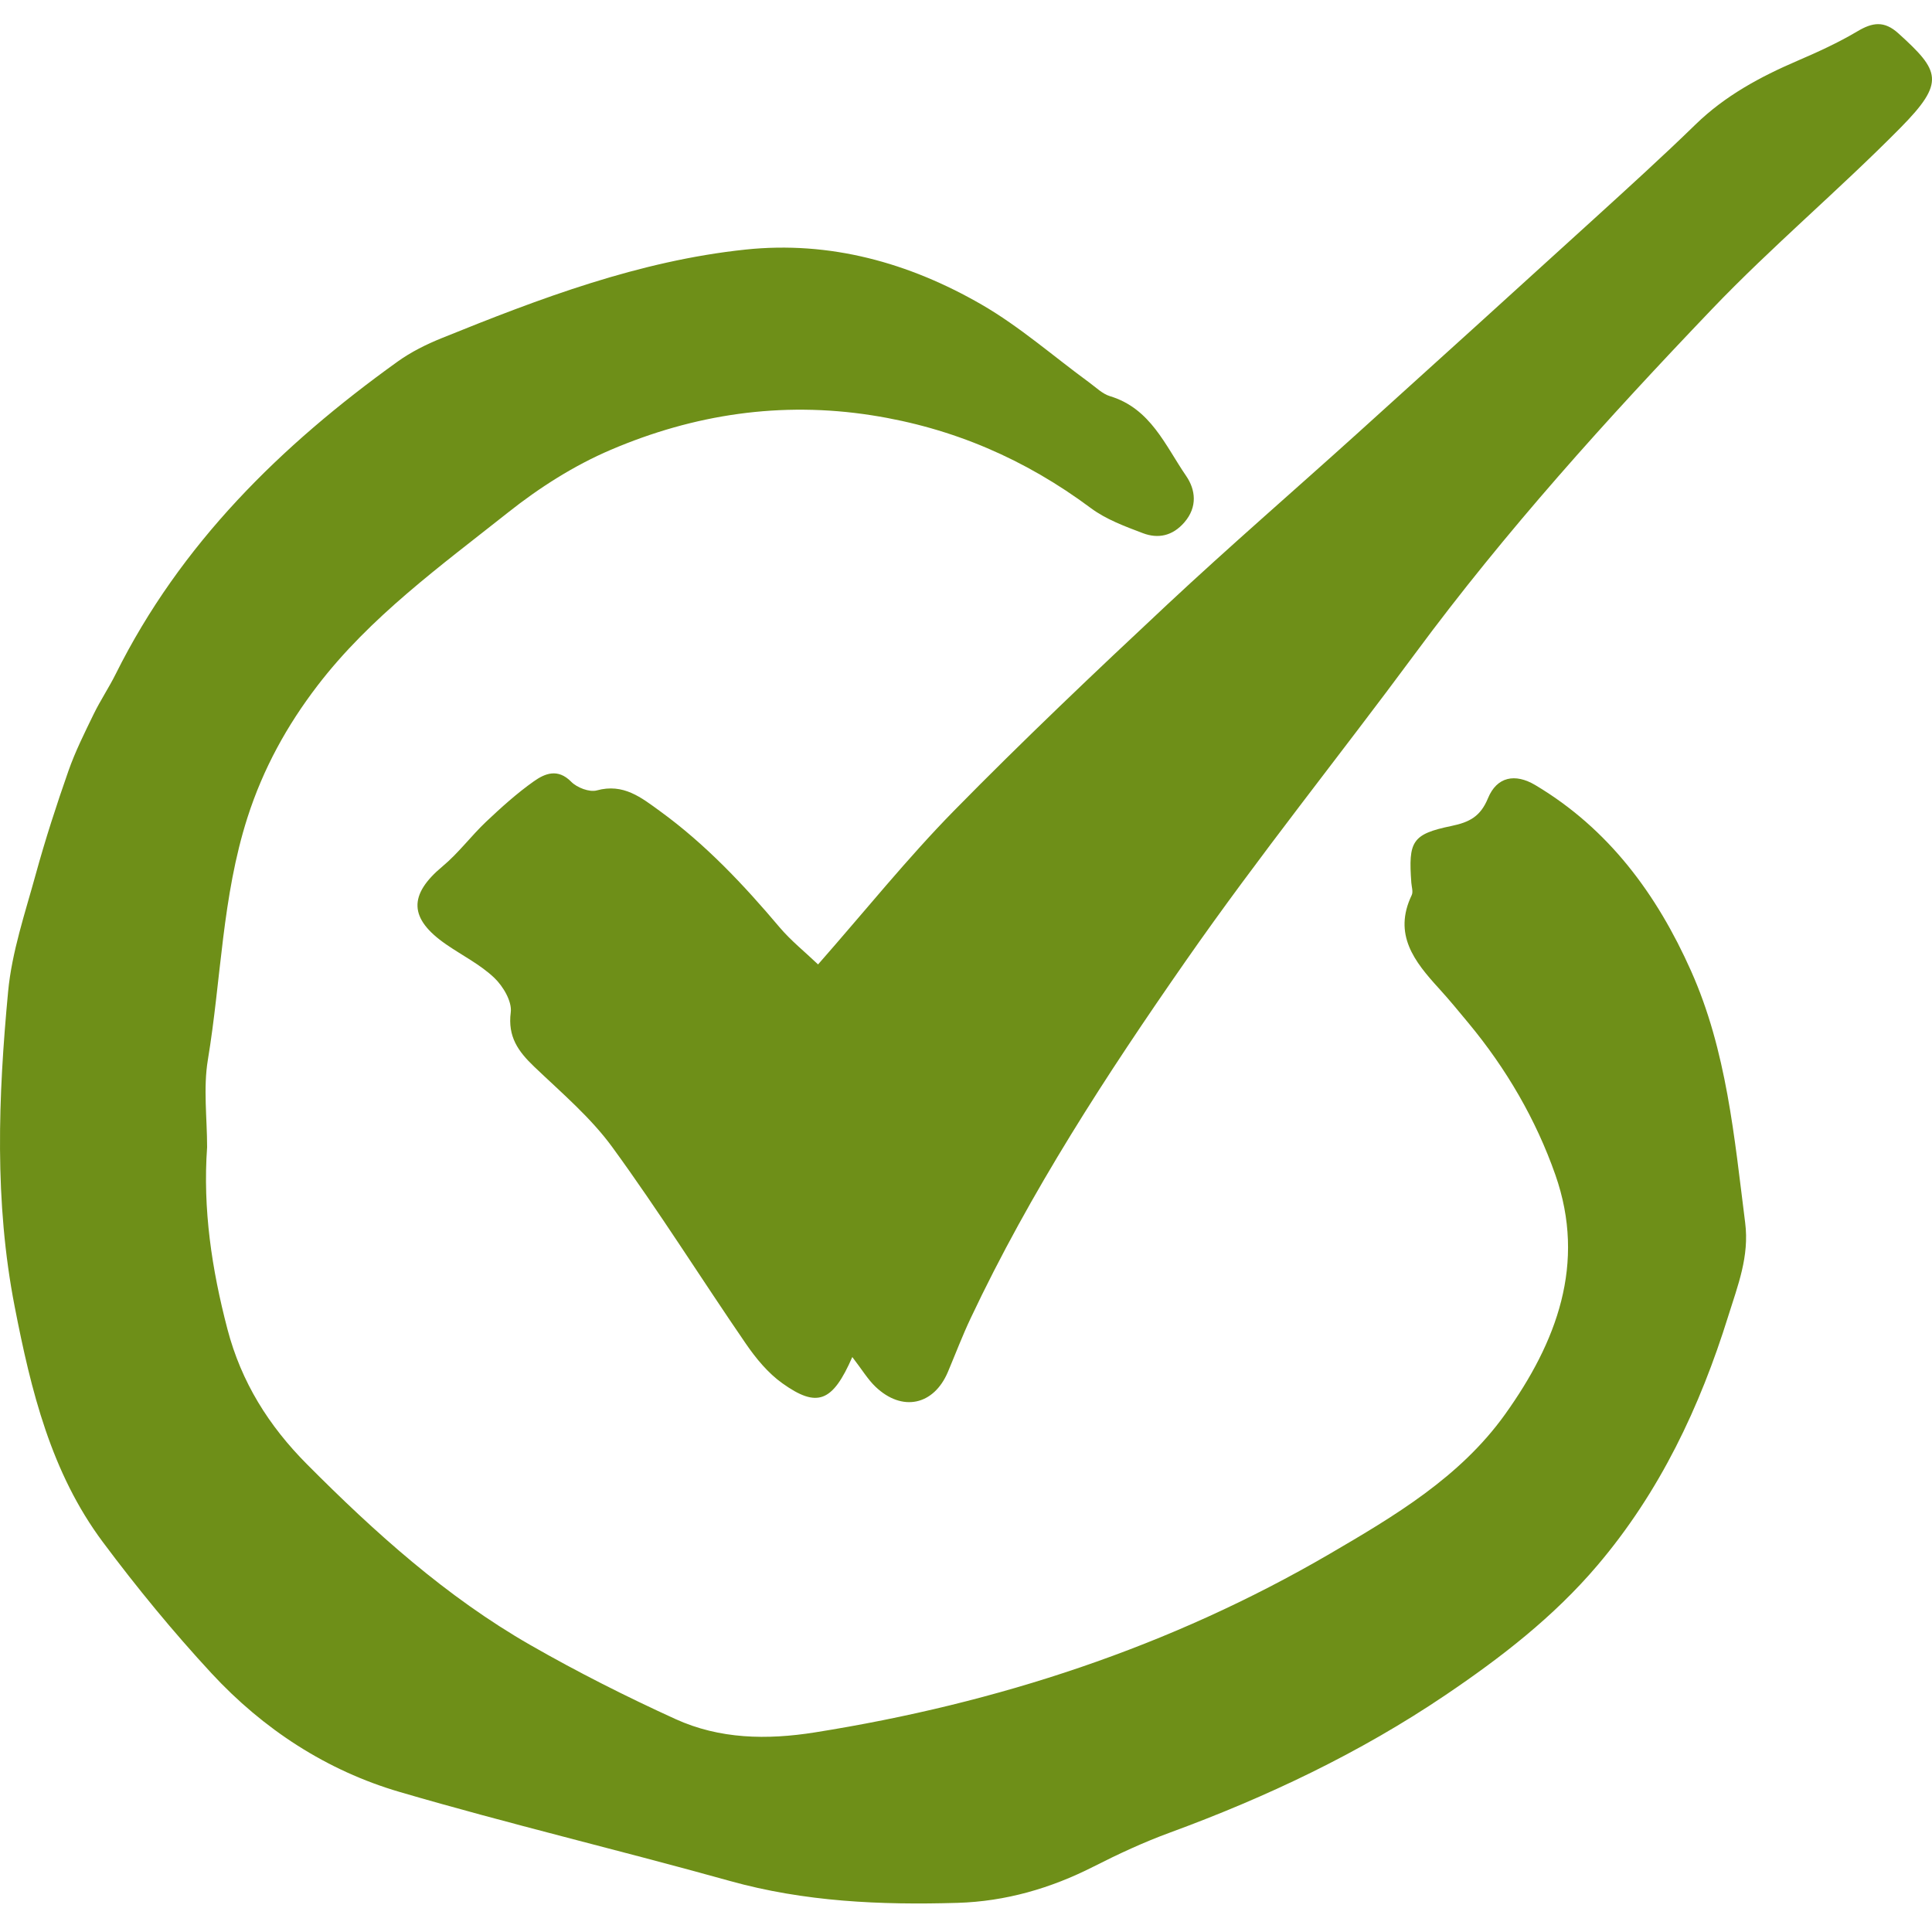 <?xml version="1.0" encoding="UTF-8" standalone="no"?>
<svg width="60px" height="60px" viewBox="0 0 60 60" version="1.1" xmlns="http://www.w3.org/2000/svg" xmlns:xlink="http://www.w3.org/1999/xlink">
    <!-- Generator: Sketch 46 (44423) - http://www.bohemiancoding.com/sketch -->
    <title>Artboard</title>
    <desc>Created with Sketch.</desc>
    <defs></defs>
    <g id="Page-1" stroke="none" stroke-width="1" fill="none" fill-rule="evenodd">
        <g id="Artboard" fill-rule="nonzero" fill="#6e8f18">
            <g id="Group-23">
                <path d="M52.516,30.151 C53.625,32.634 53.861,35.316 54.198,37.975 C54.331,39.018 53.969,39.923 53.673,40.87 C52.791,43.701 51.549,46.33 49.61,48.613 C48.249,50.215 46.613,51.478 44.89,52.642 C42.226,54.442 39.343,55.808 36.33,56.914 C35.52,57.211 34.732,57.577 33.963,57.968 C32.63,58.645 31.231,59.05 29.738,59.095 C27.351,59.166 24.987,59.063 22.66,58.413 C19.254,57.462 15.809,56.645 12.415,55.652 C10.143,54.988 8.177,53.702 6.568,51.965 C5.373,50.673 4.249,49.304 3.196,47.893 C1.583,45.732 0.963,43.182 0.456,40.579 C-0.179,37.32 -0.055,34.055 0.252,30.794 C0.368,29.563 0.78,28.355 1.11,27.151 C1.407,26.071 1.753,25.003 2.124,23.945 C2.336,23.34 2.626,22.76 2.907,22.182 C3.115,21.754 3.382,21.357 3.594,20.931 C5.61,16.884 8.727,13.829 12.346,11.231 C12.763,10.931 13.24,10.694 13.718,10.501 C16.768,9.266 19.846,8.1 23.149,7.751 C25.776,7.474 28.229,8.158 30.481,9.457 C31.666,10.141 32.713,11.064 33.825,11.877 C34.035,12.03 34.235,12.232 34.473,12.304 C35.733,12.685 36.187,13.834 36.835,14.778 C37.13,15.206 37.197,15.743 36.781,16.223 C36.417,16.644 35.968,16.738 35.493,16.558 C34.935,16.347 34.35,16.131 33.878,15.78 C31.838,14.261 29.596,13.291 27.071,12.897 C24.25,12.457 21.551,12.867 18.97,13.969 C17.835,14.453 16.751,15.143 15.781,15.913 C13.686,17.574 11.493,19.158 9.853,21.302 C8.917,22.525 8.176,23.86 7.686,25.387 C6.896,27.853 6.871,30.406 6.456,32.91 C6.309,33.793 6.432,34.72 6.432,35.627 C6.295,37.547 6.576,39.413 7.062,41.273 C7.494,42.926 8.349,44.282 9.527,45.467 C11.638,47.591 13.86,49.591 16.471,51.088 C17.933,51.926 19.444,52.688 20.977,53.387 C22.35,54.012 23.815,54.038 25.308,53.801 C30.969,52.901 36.339,51.147 41.294,48.257 C43.301,47.085 45.343,45.877 46.74,43.925 C48.342,41.686 49.271,39.247 48.304,36.488 C47.701,34.769 46.781,33.19 45.608,31.776 C45.305,31.41 45.003,31.042 44.683,30.692 C43.927,29.863 43.257,29.02 43.842,27.799 C43.891,27.697 43.84,27.544 43.83,27.416 C43.736,26.132 43.848,25.905 45.072,25.652 C45.643,25.534 45.978,25.354 46.211,24.789 C46.488,24.118 47.055,24.01 47.679,24.381 C49.962,25.741 51.457,27.776 52.516,30.151 Z M58.956,1.036 C60.246,2.204 60.422,2.548 59.024,3.965 C57.12,5.895 55.033,7.648 53.161,9.606 C49.911,13.005 46.757,16.495 43.955,20.287 C41.595,23.481 39.099,26.578 36.831,29.834 C34.361,33.379 32,37.008 30.148,40.932 C29.889,41.479 29.674,42.046 29.439,42.604 C29.001,43.643 28.019,43.856 27.192,43.069 C26.949,42.838 26.772,42.537 26.469,42.144 C25.854,43.553 25.376,43.73 24.295,42.958 C23.851,42.641 23.478,42.188 23.166,41.734 C21.773,39.706 20.467,37.616 19.018,35.629 C18.34,34.698 17.43,33.93 16.588,33.125 C16.094,32.652 15.764,32.198 15.862,31.438 C15.905,31.101 15.624,30.627 15.348,30.365 C14.915,29.954 14.359,29.676 13.86,29.332 C12.694,28.53 12.68,27.791 13.746,26.903 C14.24,26.492 14.631,25.96 15.1,25.516 C15.57,25.073 16.053,24.636 16.579,24.264 C16.924,24.02 17.323,23.855 17.739,24.278 C17.919,24.461 18.304,24.609 18.533,24.547 C19.362,24.32 19.914,24.767 20.504,25.196 C21.914,26.221 23.095,27.477 24.214,28.802 C24.561,29.211 24.988,29.553 25.406,29.951 C26.881,28.272 28.18,26.653 29.626,25.179 C31.776,22.989 34.005,20.874 36.247,18.778 C38.175,16.976 40.174,15.248 42.133,13.479 C44.601,11.252 47.062,9.018 49.521,6.781 C50.576,5.82 51.634,4.861 52.657,3.865 C53.575,2.972 54.664,2.385 55.825,1.886 C56.458,1.614 57.09,1.325 57.681,0.974 C58.152,0.693 58.516,0.637 58.956,1.036 Z" id="Combined-Shape"></path>
            </g>
        </g>
    </g>
</svg>